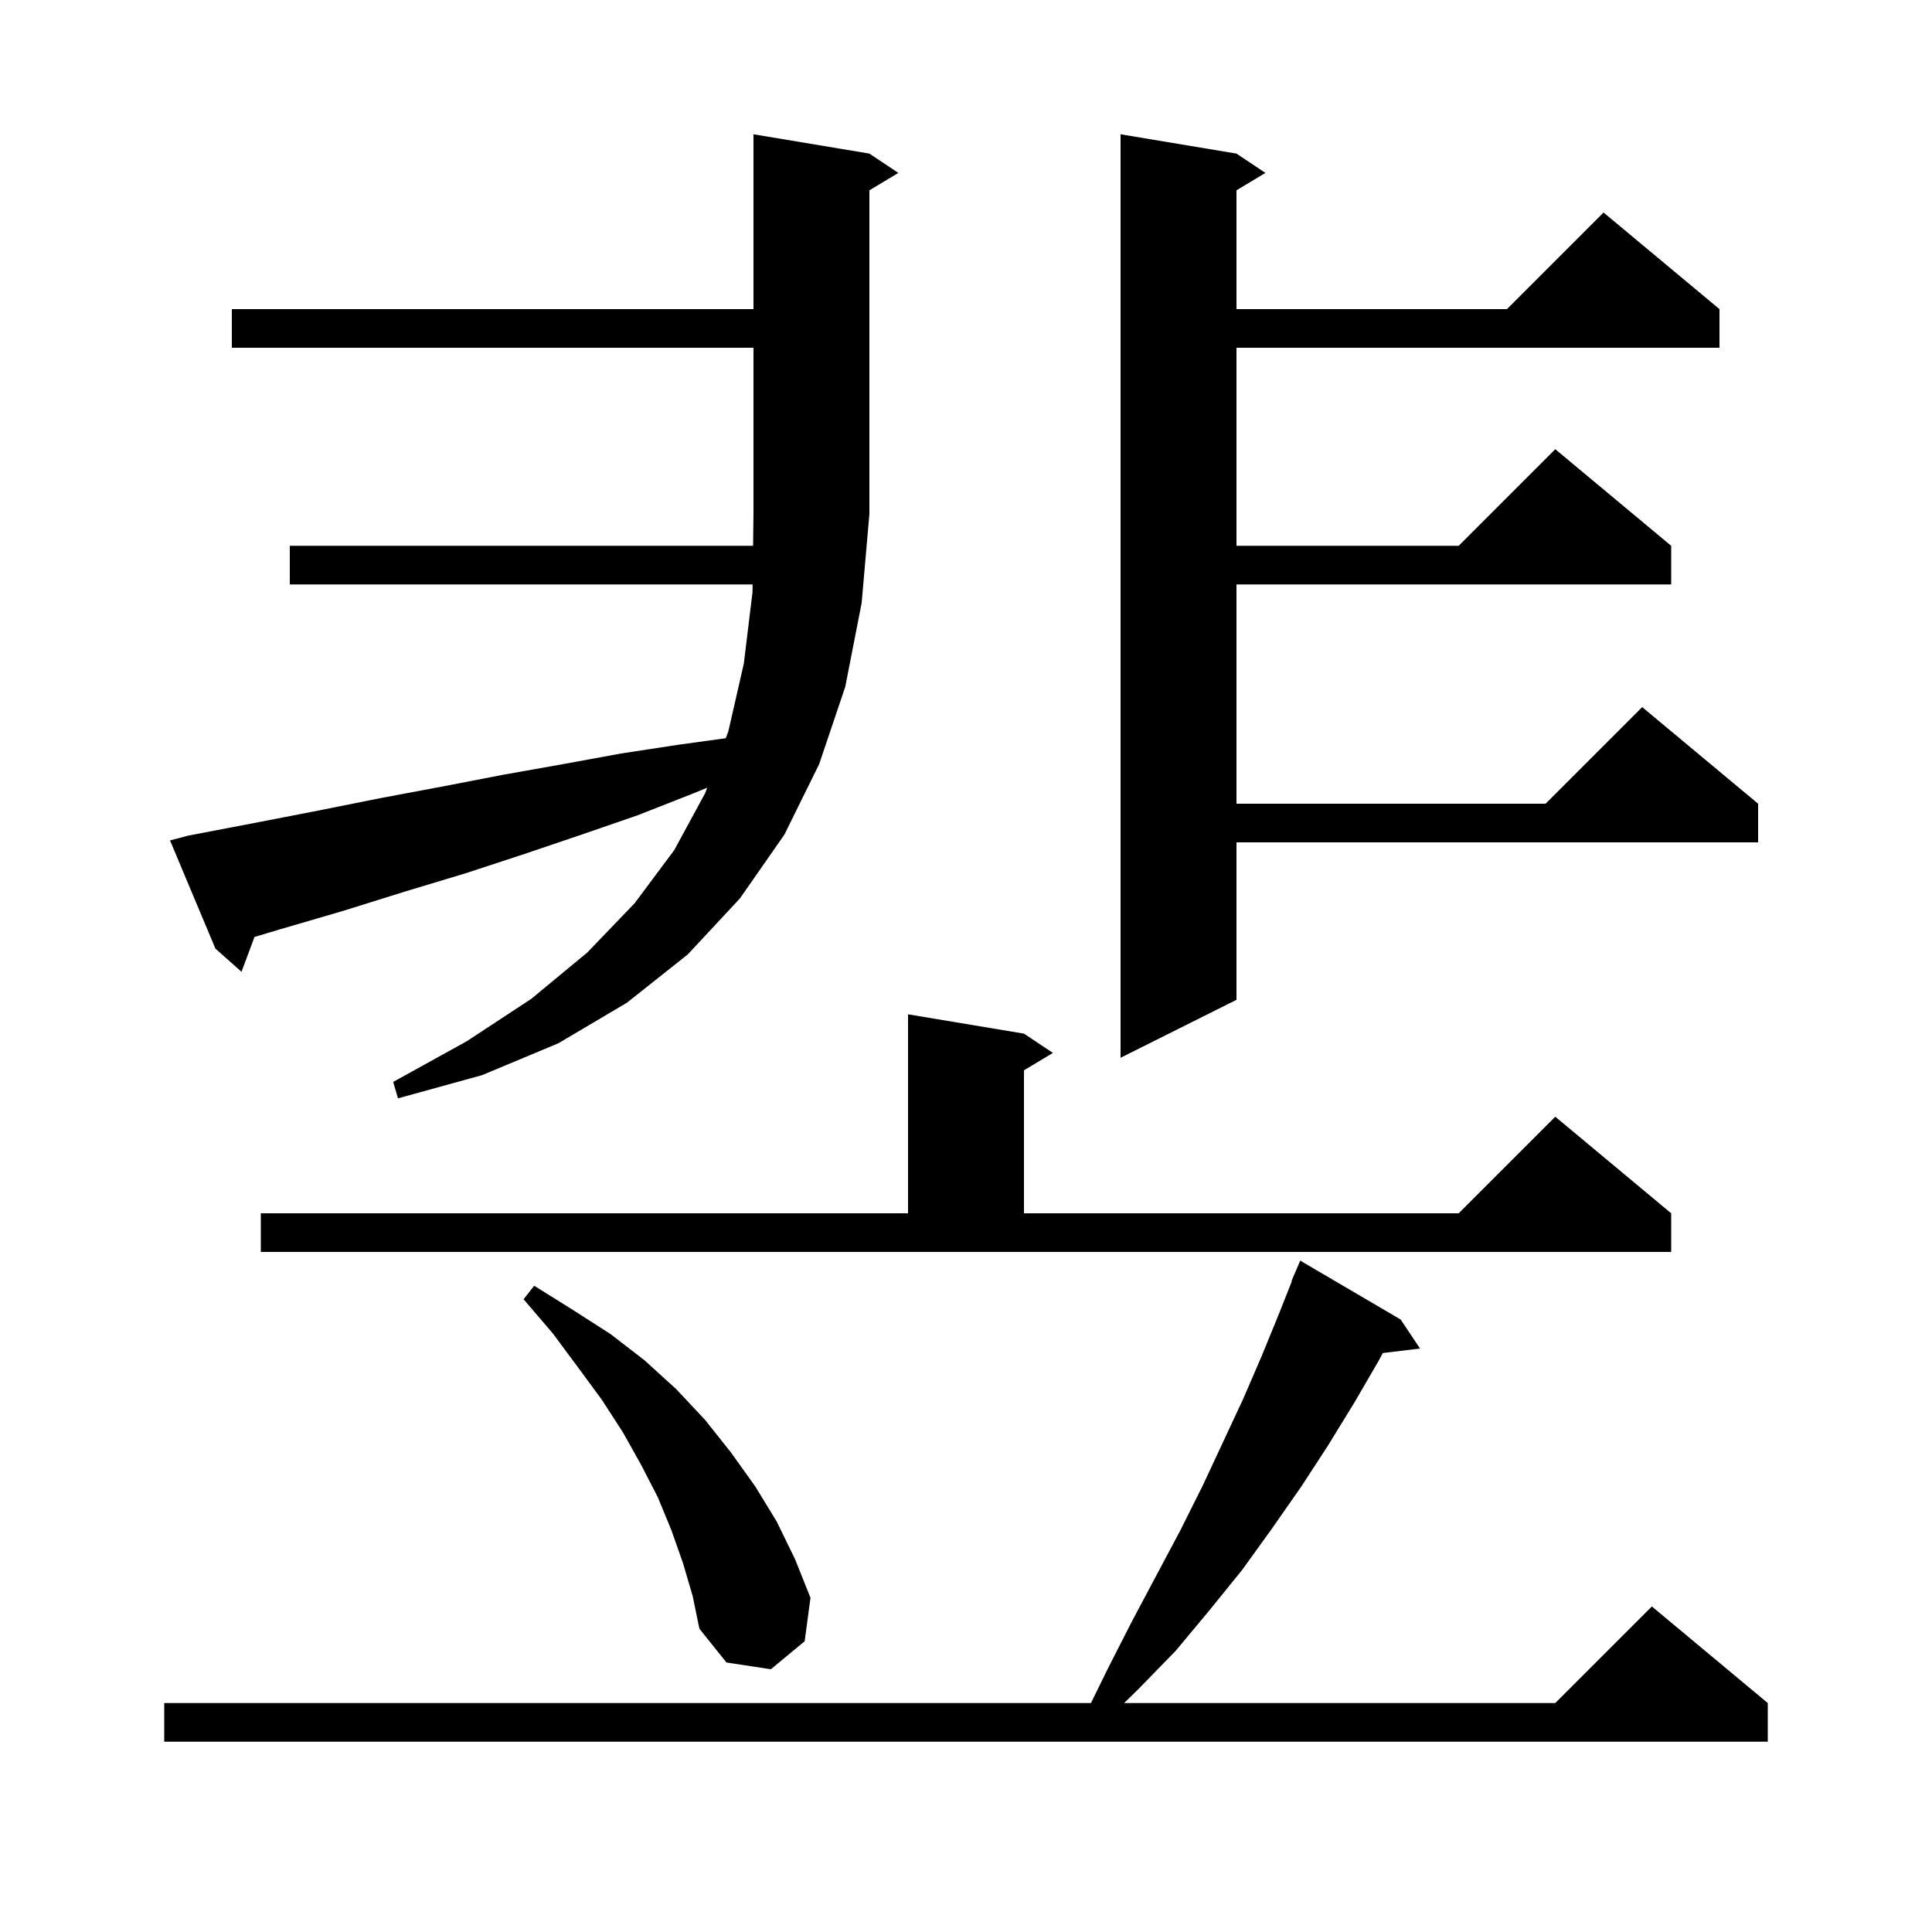<svg xmlns="http://www.w3.org/2000/svg" xmlns:xlink="http://www.w3.org/1999/xlink" version="1.1" baseProfile="full" viewBox="0 0 200 200" width="200" height="200"><g fill="currentColor"><path d="M 145.0 136.6 L 147.0 139.6 L 143.147 140.065 L 142.7 140.9 L 140.2 145.2 L 137.5 149.6 L 134.7 153.9 L 131.7 158.2 L 128.6 162.5 L 125.2 166.7 L 121.7 170.9 L 117.8 174.9 L 116.365 176.3 L 161.0 176.3 L 171.0 166.3 L 183.0 176.3 L 183.0 180.3 L 17.0 180.3 L 17.0 176.3 L 112.935 176.3 L 114.7 172.7 L 117.2 167.8 L 122.2 158.4 L 124.5 153.8 L 128.7 144.8 L 130.6 140.4 L 132.4 136.0 L 133.739 132.614 L 133.7 132.6 L 134.6 130.5 Z M 70.7 161.8 L 69.5 158.4 L 68.1 155.0 L 66.4 151.7 L 64.5 148.3 L 62.3 144.9 L 59.8 141.5 L 57.2 138.0 L 54.2 134.5 L 55.3 133.1 L 59.3 135.6 L 63.2 138.1 L 66.7 140.8 L 70.0 143.8 L 73.0 147.0 L 75.7 150.4 L 78.2 153.9 L 80.4 157.5 L 82.3 161.4 L 83.9 165.4 L 83.3 169.9 L 79.8 172.8 L 75.2 172.1 L 72.4 168.6 L 71.7 165.2 Z M 27.0 125.6 L 94.0 125.6 L 94.0 105.0 L 106.0 107.0 L 109.0 109.0 L 106.0 110.8 L 106.0 125.6 L 151.0 125.6 L 161.0 115.6 L 173.0 125.6 L 173.0 129.6 L 27.0 129.6 Z M 19.5 86.5 L 26.3 85.2 L 33.0 83.9 L 39.5 82.6 L 45.9 81.4 L 52.1 80.2 L 58.3 79.1 L 64.3 78.0 L 70.2 77.1 L 75.13 76.42 L 75.4 75.7 L 77.0 68.7 L 77.9 61.3 L 77.91 60.5 L 30.0 60.5 L 30.0 56.5 L 77.959 56.5 L 78.0 53.2 L 78.0 36.0 L 24.0 36.0 L 24.0 32.0 L 78.0 32.0 L 78.0 13.9 L 90.0 15.9 L 93.0 17.9 L 90.0 19.7 L 90.0 53.2 L 89.2 62.4 L 87.5 71.1 L 84.8 79.1 L 81.2 86.4 L 76.6 93.0 L 71.2 98.8 L 64.9 103.8 L 57.8 108.0 L 49.9 111.3 L 41.2 113.7 L 40.7 112.0 L 48.3 107.8 L 55.0 103.4 L 60.8 98.6 L 65.7 93.5 L 69.8 88.0 L 73.0 82.1 L 73.208 81.545 L 71.6 82.2 L 66.0 84.4 L 60.2 86.4 L 54.3 88.4 L 48.2 90.4 L 41.9 92.3 L 35.5 94.3 L 29.0 96.2 L 26.346 96.992 L 25.0 100.6 L 22.3 98.2 L 17.6 87.0 Z M 128.0 15.9 L 131.0 17.9 L 128.0 19.7 L 128.0 32.0 L 156.0 32.0 L 166.0 22.0 L 178.0 32.0 L 178.0 36.0 L 128.0 36.0 L 128.0 56.5 L 151.0 56.5 L 161.0 46.5 L 173.0 56.5 L 173.0 60.5 L 128.0 60.5 L 128.0 83.2 L 160.0 83.2 L 170.0 73.2 L 182.0 83.2 L 182.0 87.2 L 128.0 87.2 L 128.0 103.5 L 116.0 109.5 L 116.0 13.9 Z "/></g></svg>